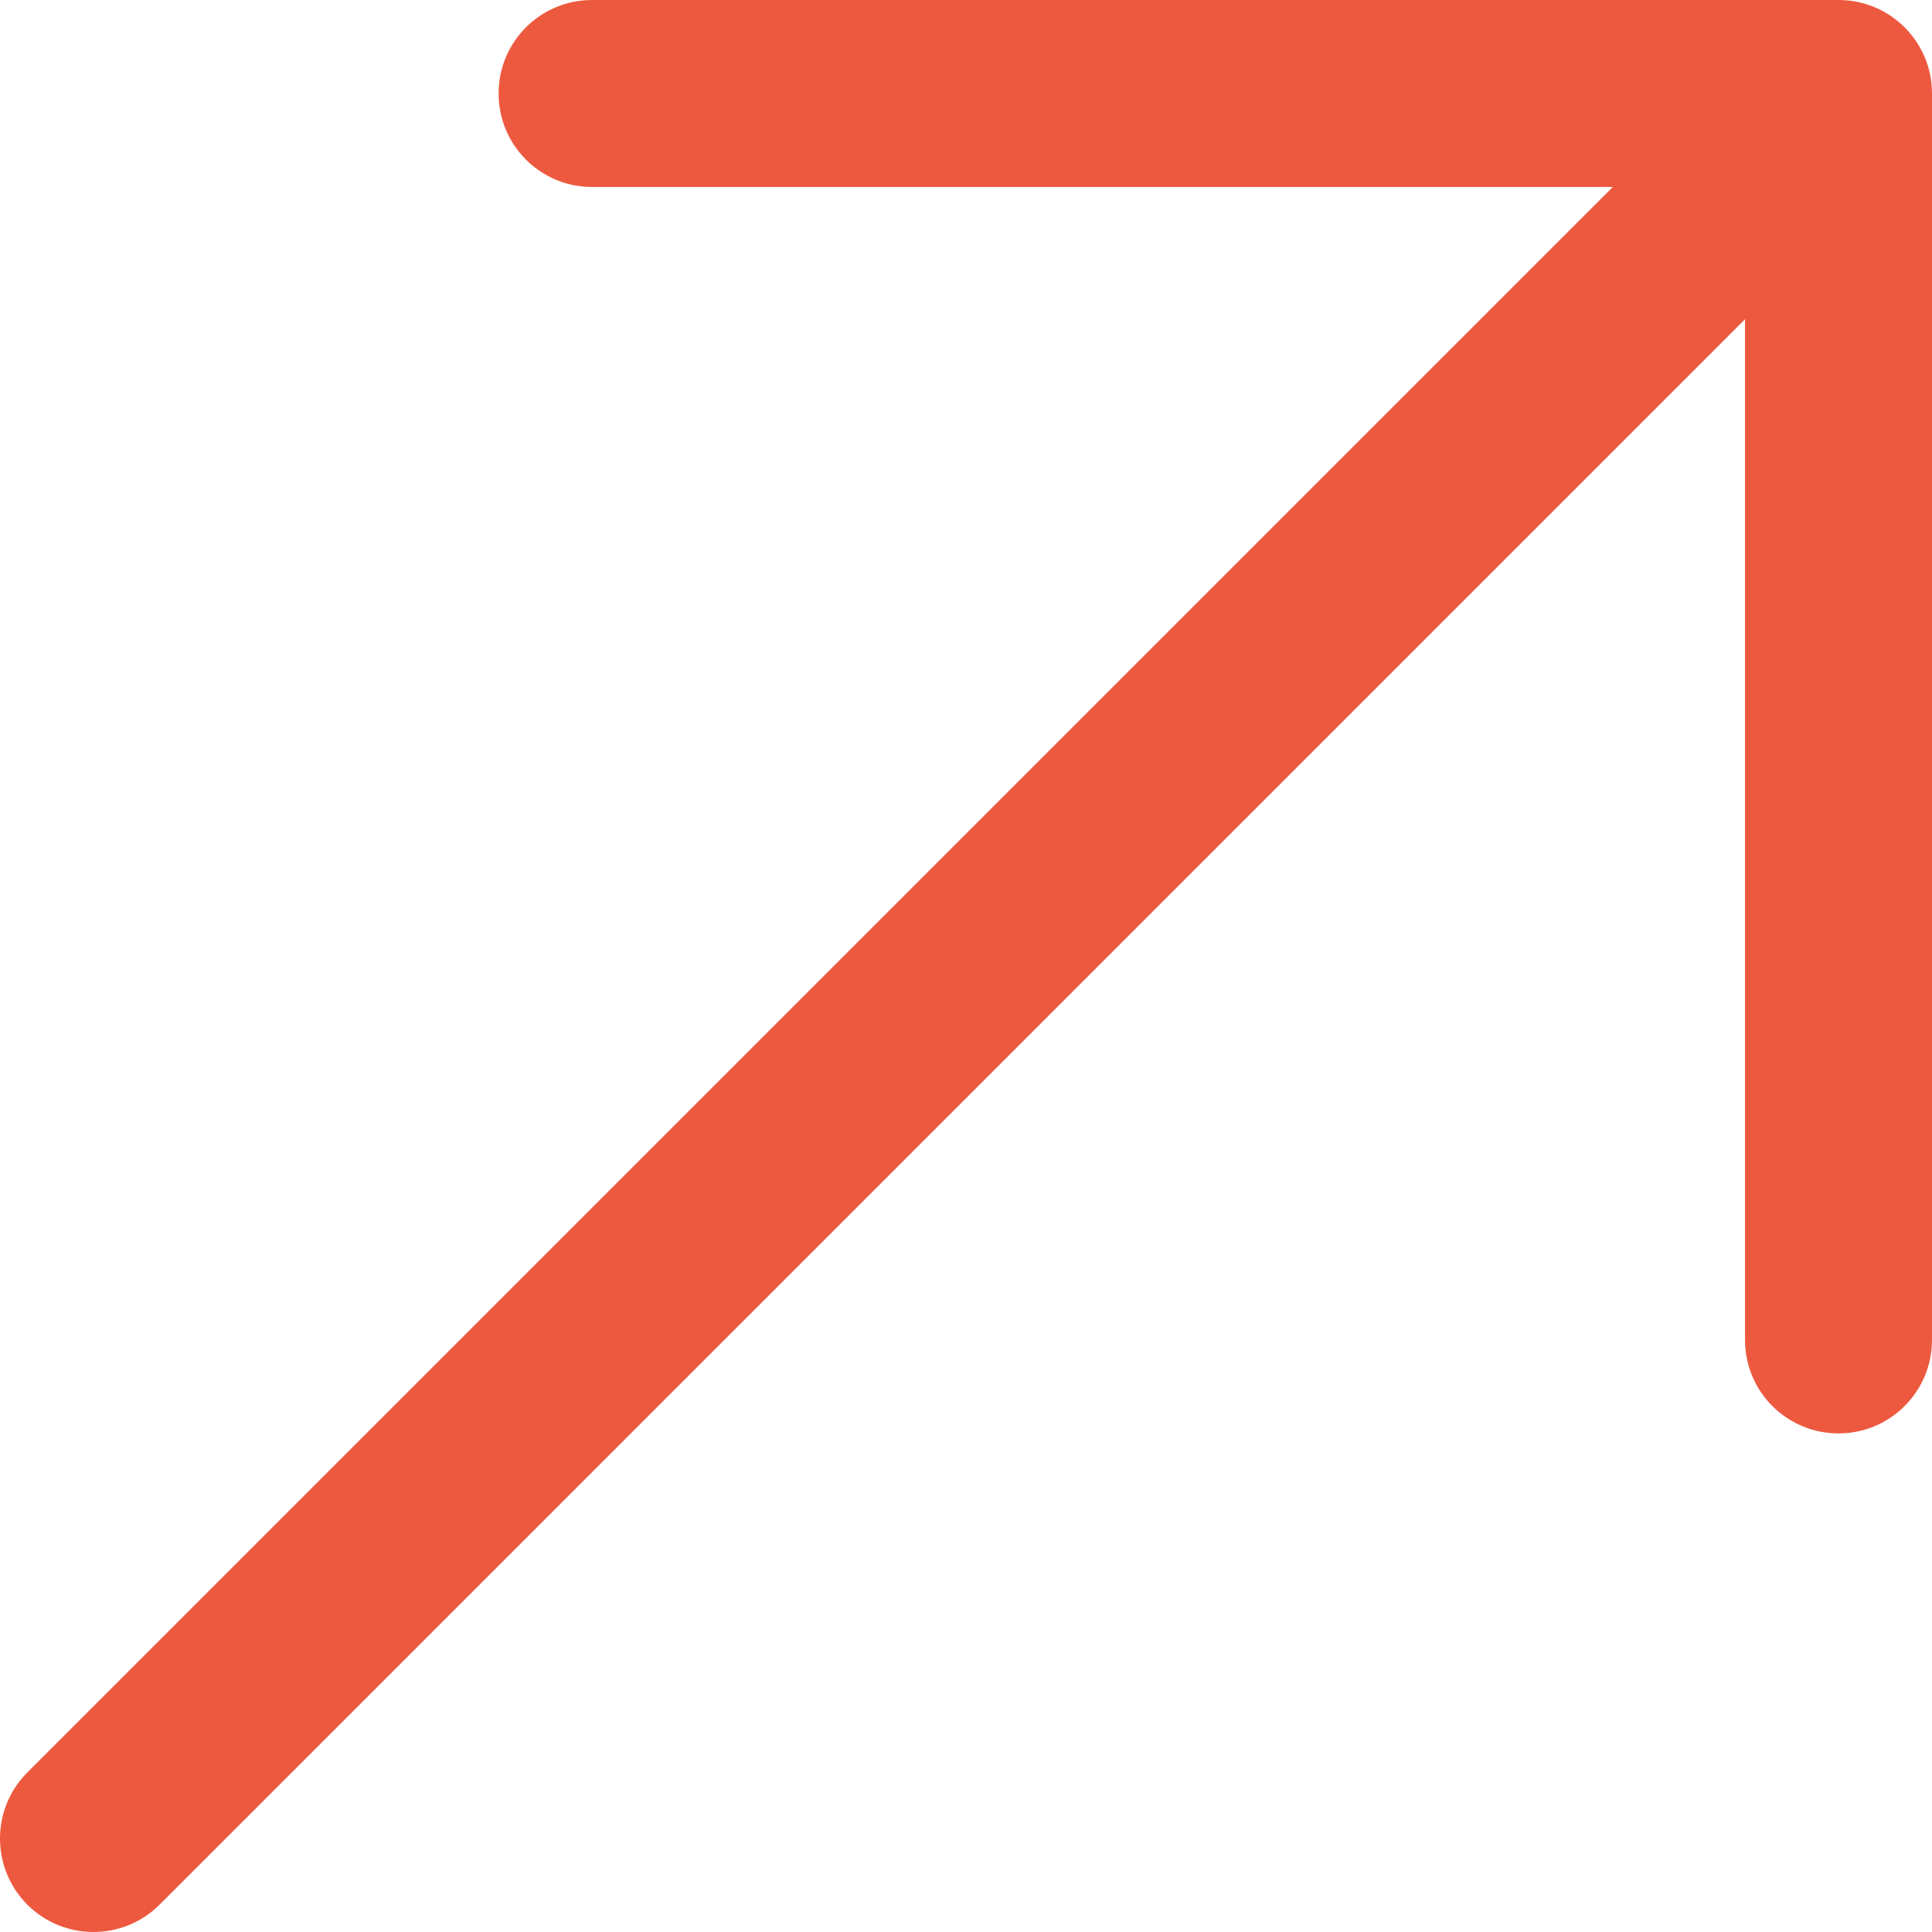 <svg width="14" height="14" viewBox="0 0 14 14" fill="none" xmlns="http://www.w3.org/2000/svg">
<path fill-rule="evenodd" clip-rule="evenodd" d="M13.323 0C13.697 0 14 0.303 14 0.677C14 0.677 14 6.182 14 9.709C14 10.084 13.697 10.387 13.323 10.387C12.948 10.387 12.645 10.084 12.645 9.71C12.645 6.821 12.645 2.313 12.645 2.313L1.156 13.802C0.892 14.066 0.463 14.066 0.198 13.802C-0.066 13.537 -0.066 13.108 0.198 12.844L11.687 1.355L4.29 1.355C3.916 1.355 3.613 1.052 3.613 0.677C3.613 0.303 3.916 0 4.29 0L13.323 0Z" fill="#ED593F"/>
</svg>
